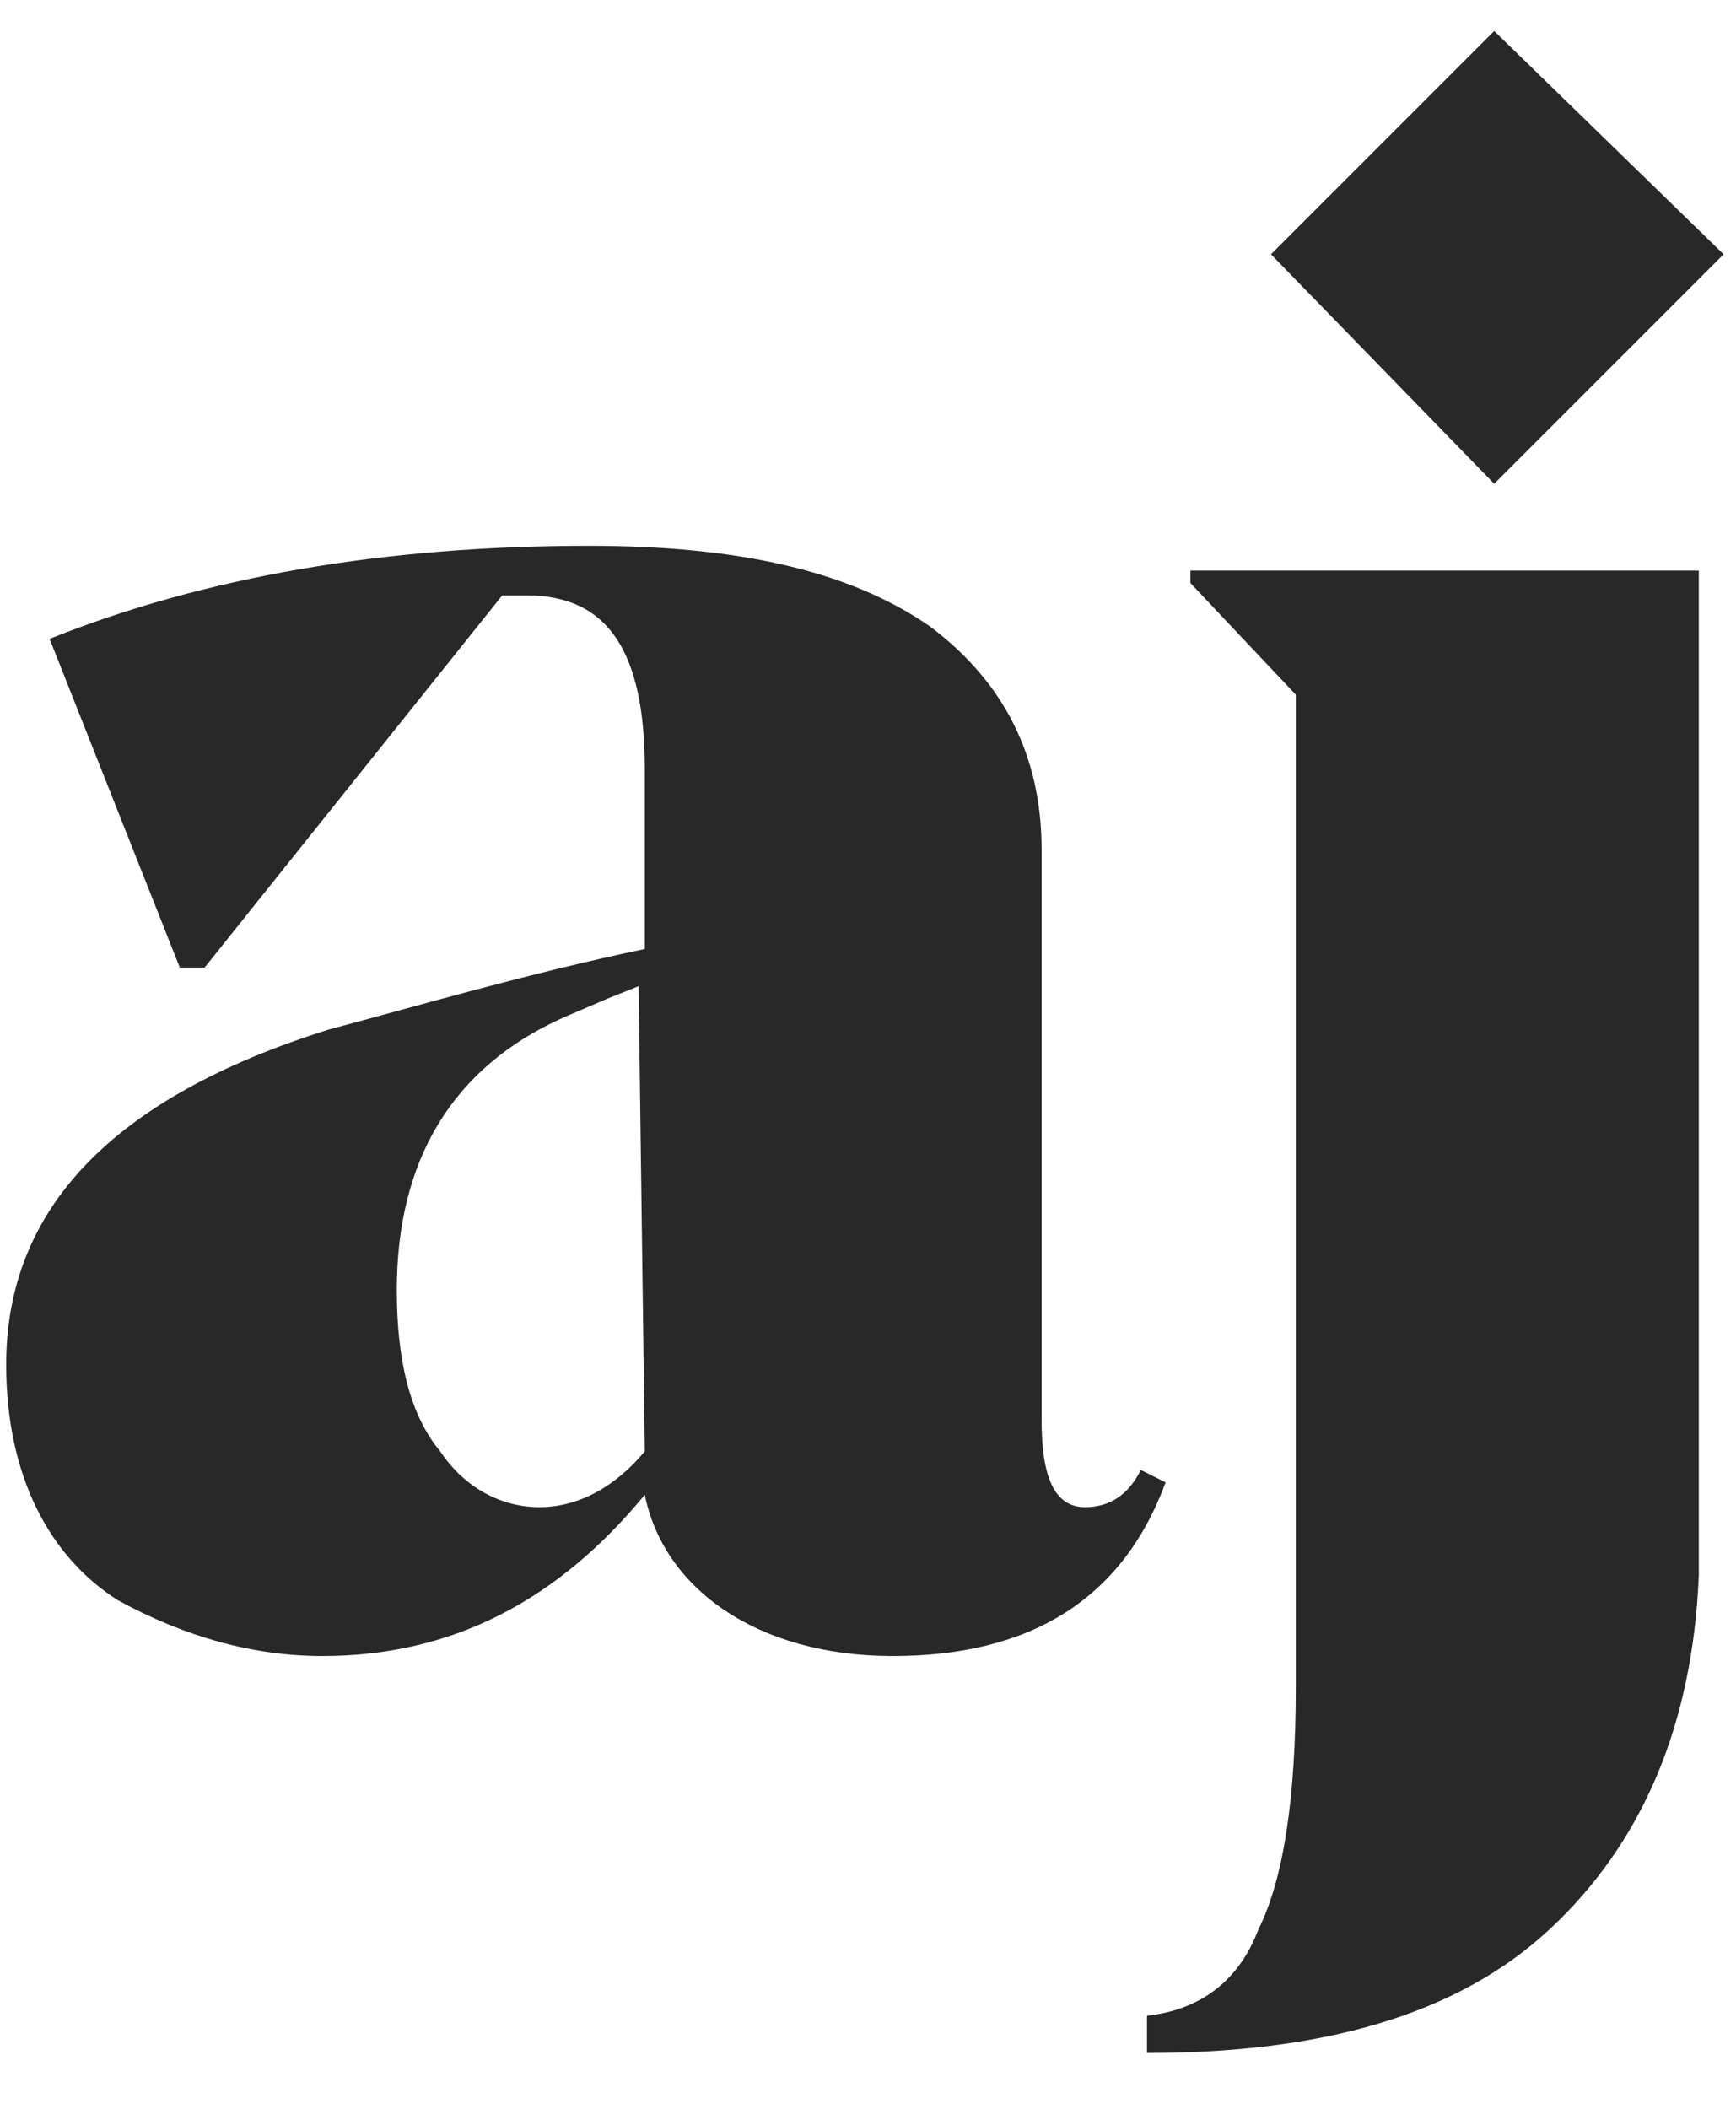 <svg id="Layer_1" xmlns="http://www.w3.org/2000/svg" xmlns:xlink="http://www.w3.org/1999/xlink" viewBox="0 0 28 34" style="enable-background:new 0 0 28 34;"><style>.st0{fill-rule:evenodd;clip-rule:evenodd;fill:#282828;}</style><path id="Fill-1" class="st0" d="M10.3 15.9l-.5.2-.7.3c-1.8.8-2.7 2.3-2.7 4.4.0 1.1.2 2 .7 2.6.4.6 1 .9 1.6.9s1.2-.3 1.7-.9L10.3 15.9zm8.5 8c-.7 1.9-2.2 2.8-4.4 2.8s-3.7-1.1-4-2.6c-1.4 1.7-3.1 2.6-5.2 2.6-1.1.0-2.2-.3-3.3-.9C.8 25.1.1 23.8.1 22c0-2.5 1.7-4.3 5.2-5.4 1.5-.4 3.2-.9 5.1-1.3v-2.9c0-1.9-.6-2.8-1.9-2.8-.2.0-.3.0-.4.0l-4.8 6H2.9L.8 10.3c2.5-1 5.4-1.5 8.7-1.5 2.4.0 4.2.4 5.5 1.3 1.2.9 1.8 2.1 1.8 3.6v9.2c0 .9.2 1.4.7 1.4.4.0.7-.2.9-.6L18.8 23.9z"/><polygon id="Path" class="st0" points="27.8,4.1 24.1,7.8 20.5,4.1 24.1,0.5"/><path class="st0" d="M19.2 9.4V9.2h8.2v16.2c-.1 2.4-.9 4.3-2.4 5.7s-3.7 2-6.5 2v-.6c.9-.1 1.5-.6 1.8-1.4.4-.8.6-2.1.6-3.9v-16L19.2 9.4z"/></svg>